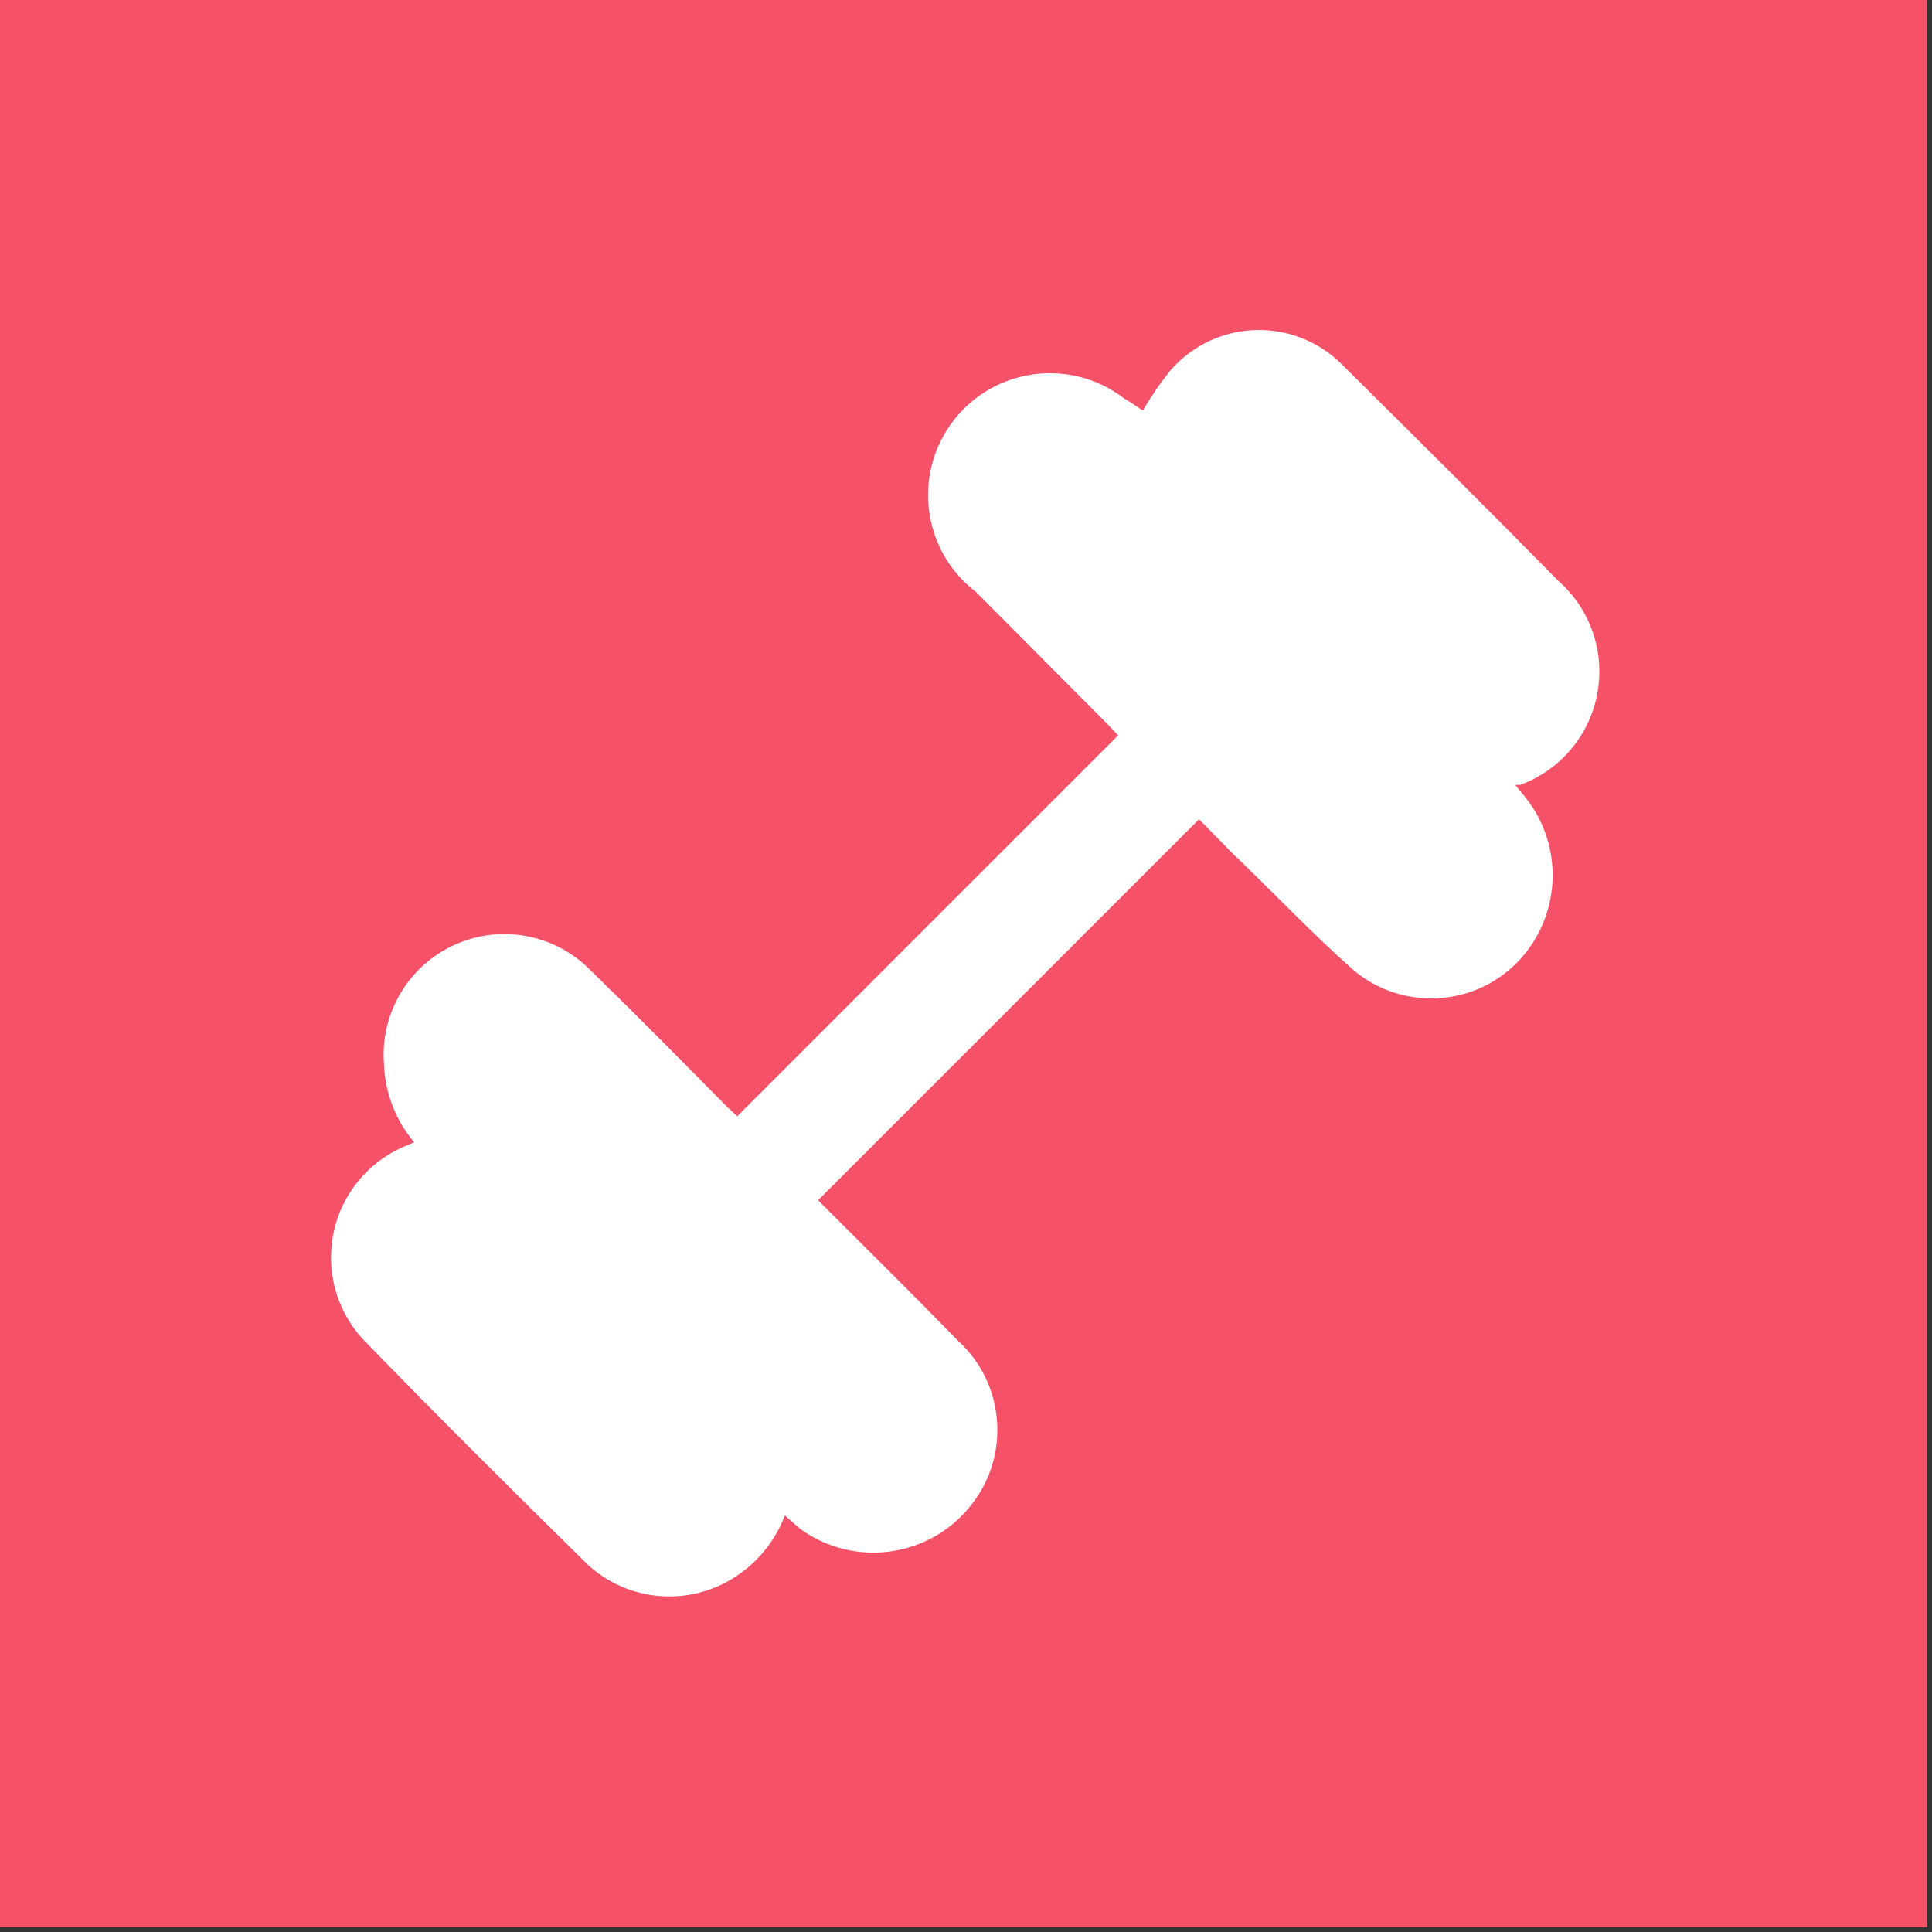 <?xml version="1.0" encoding="UTF-8"?>
<svg width="32px" height="32px" viewBox="0 0 32 32" version="1.1" xmlns="http://www.w3.org/2000/svg" xmlns:xlink="http://www.w3.org/1999/xlink">
    <rect x="0" y="0" width="32" height="32" fill="#333333" stroke="none"/>
    <!-- Generator: Sketch 61.2 (89653) - https://sketch.com -->
    <title>gym</title>
    <desc>Created with Sketch.</desc>
    <g id="Page-1" stroke="none" stroke-width="1" fill="none" fill-rule="evenodd">
        <g id="gym" fill-rule="nonzero">
            <rect id="Rectangle" fill="#F55168" x="0" y="0" width="31.92" height="31.92"></rect>
            <path d="M12.21,18.49 L18.52,12.18 L18.35,12 L16.16,9.8 C15.276,9.121 15.111,7.854 15.79,6.97 C16.469,6.086 17.736,5.921 18.62,6.6 C18.73,6.66 18.83,6.74 18.93,6.8 C19.066,6.565 19.22,6.341 19.39,6.13 C19.743,5.726 20.247,5.486 20.783,5.467 C21.32,5.448 21.84,5.652 22.22,6.03 C23.42,7.22 24.62,8.41 25.81,9.62 C26.34,10.085 26.586,10.796 26.456,11.489 C26.327,12.183 25.842,12.757 25.18,13 L25.1,13 C25.134,13.049 25.171,13.095 25.21,13.14 C25.908,13.944 25.882,15.147 25.15,15.92 C24.422,16.681 23.227,16.747 22.42,16.07 C21.73,15.46 21.1,14.79 20.42,14.14 L19.86,13.57 L13.55,19.88 L13.73,20.06 C14.44,20.77 15.16,21.48 15.86,22.2 C16.655,22.918 16.743,24.135 16.06,24.96 C15.368,25.807 14.134,25.965 13.25,25.32 L13,25.1 C12.806,25.613 12.418,26.03 11.92,26.26 C11.196,26.592 10.343,26.463 9.75,25.93 C8.49,24.69 7.23,23.44 6,22.17 C5.569,21.695 5.393,21.041 5.526,20.414 C5.658,19.786 6.084,19.261 6.67,19 L6.86,18.92 C6.554,18.558 6.378,18.104 6.36,17.63 C6.293,16.786 6.764,15.992 7.537,15.646 C8.309,15.3 9.215,15.478 9.8,16.09 C10.55,16.82 11.29,17.57 12.03,18.32 L12.21,18.49" id="Path" fill="#FFFFFF"></path>
        </g>
    </g>
</svg>